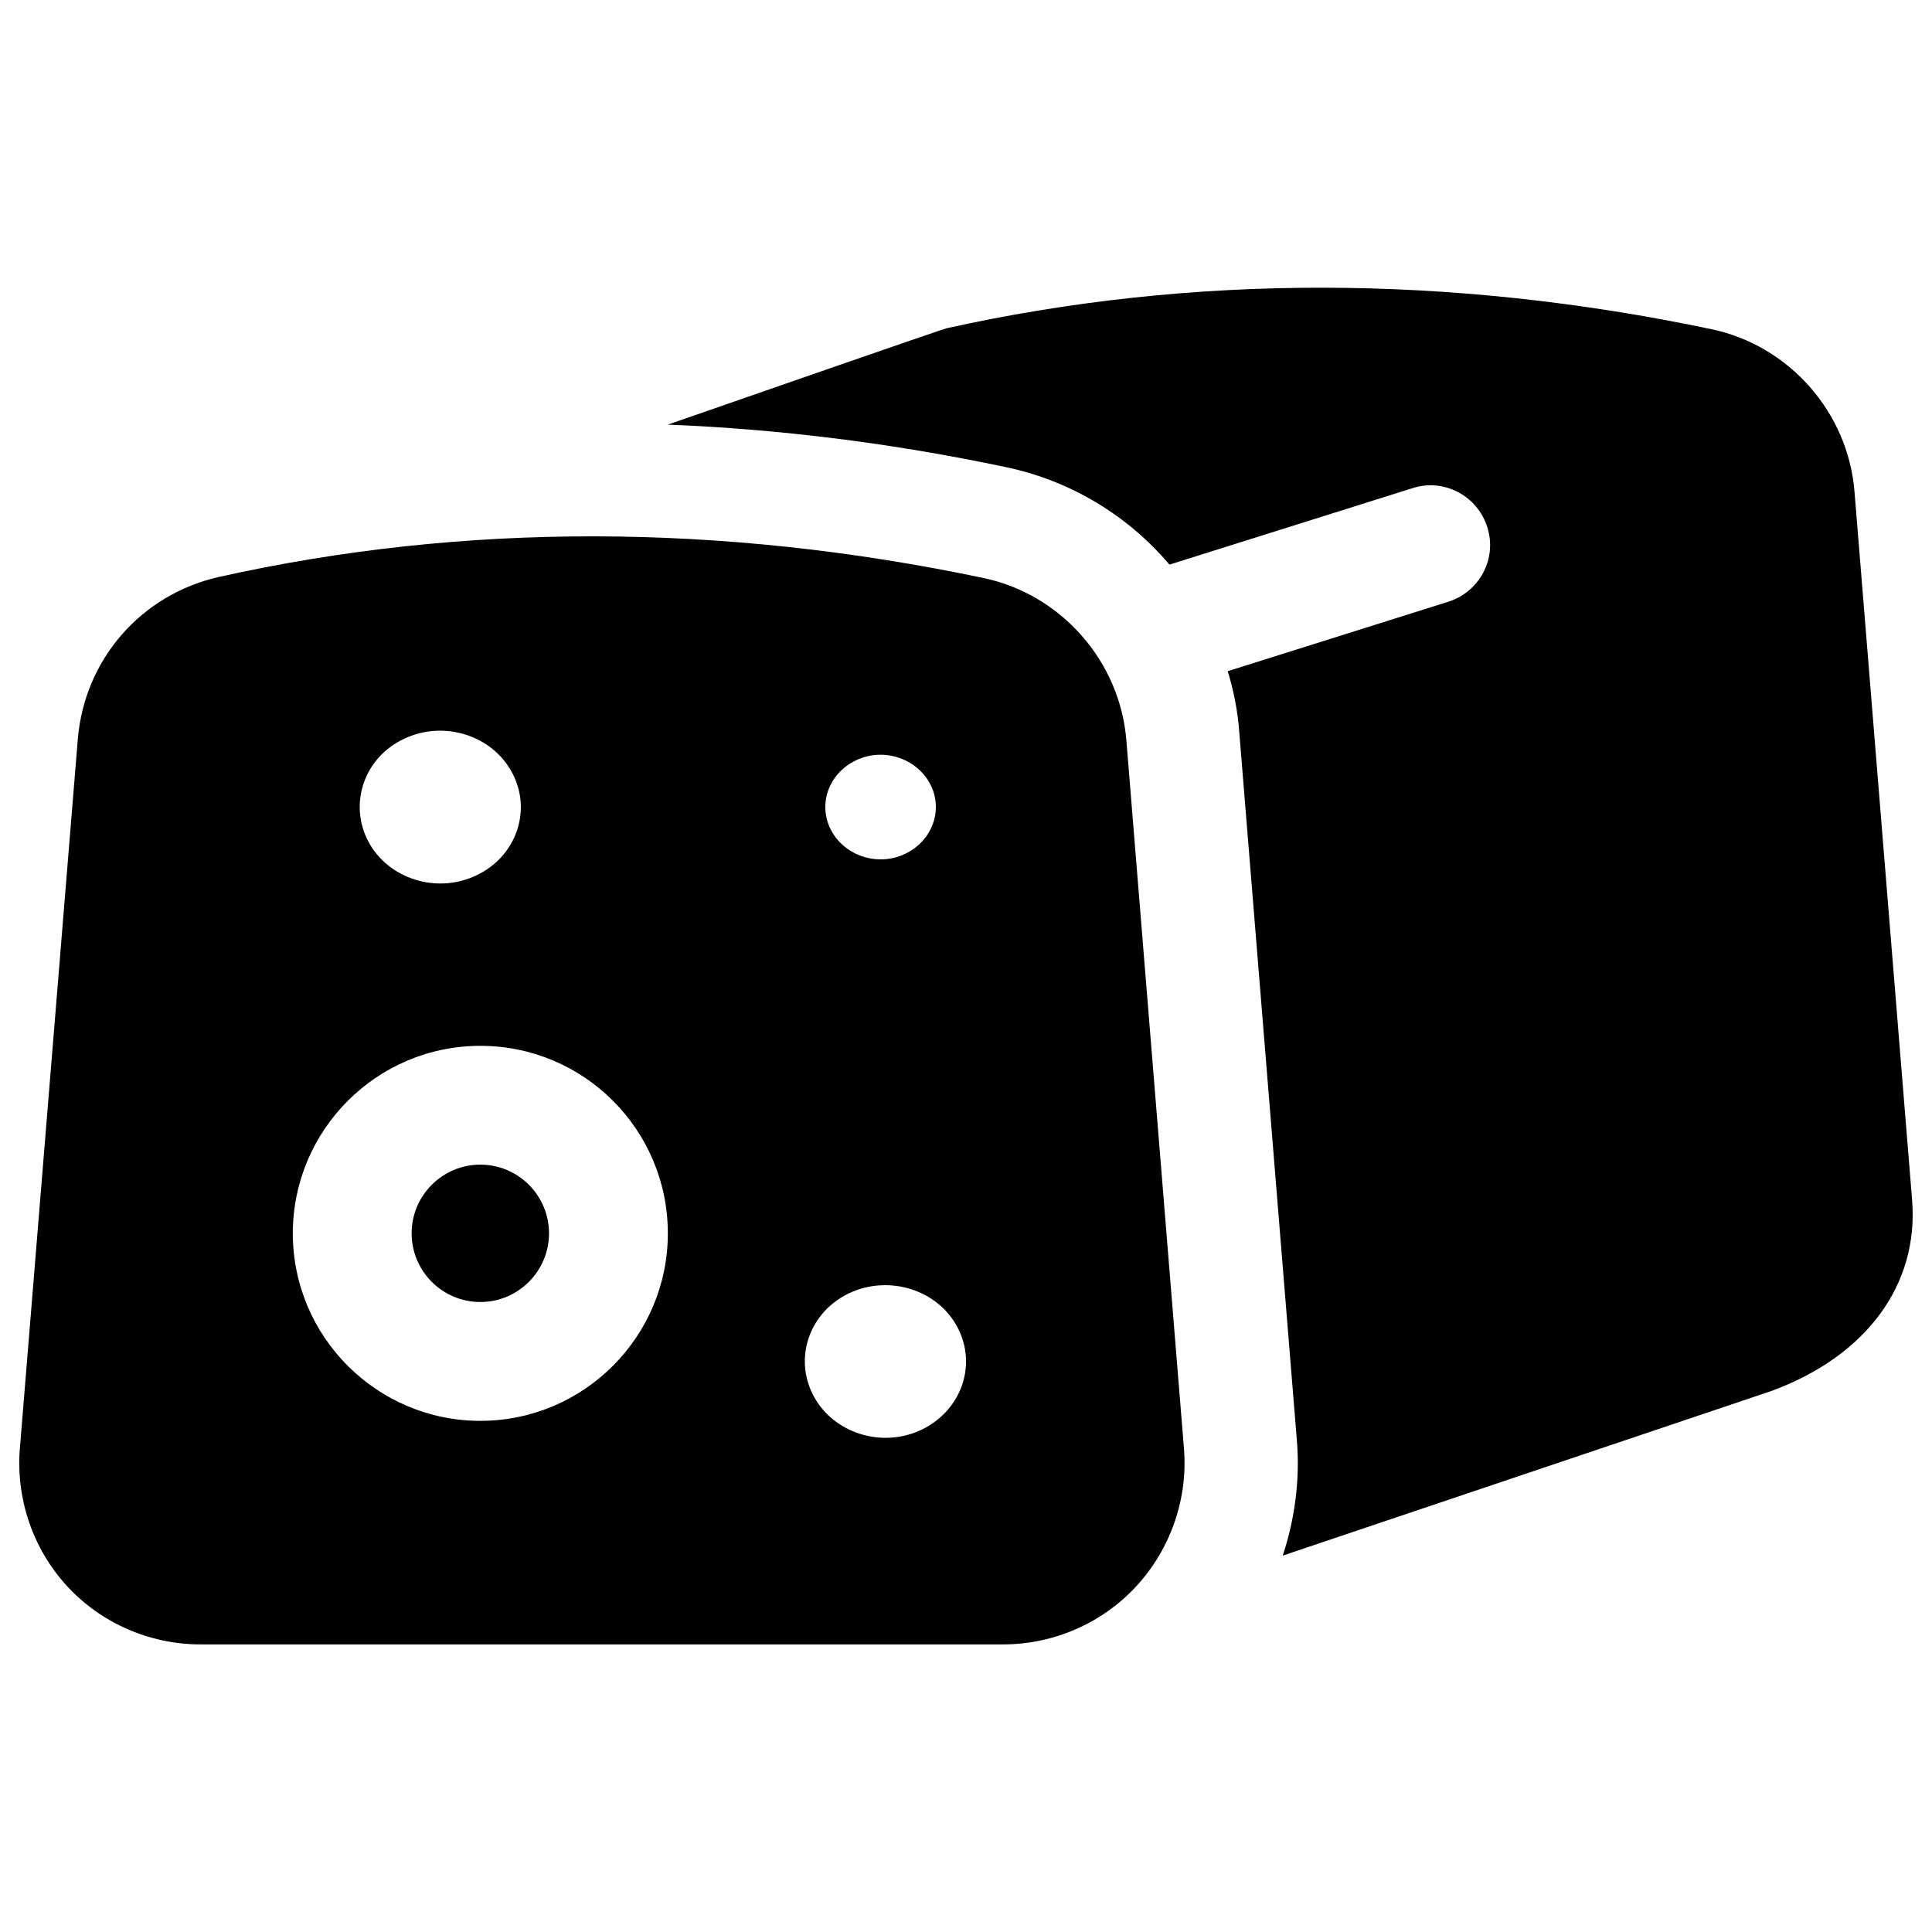 <?xml version="1.0" encoding="UTF-8"?>
<!-- Uploaded to: ICON Repo, www.svgrepo.com, Generator: ICON Repo Mixer Tools -->
<svg fill="#000000" width="800px" height="800px" version="1.1" viewBox="144 144 512 512" xmlns="http://www.w3.org/2000/svg">
 <g>
  <path d="m271.29 452.64c-10.035 0-18.203 8.168-18.203 18.203s8.168 18.203 18.203 18.203c10.035 0 18.203-8.168 18.203-18.203 0.004-10.039-8.164-18.203-18.203-18.203z"/>
  <path d="m457.76 527.82-15.254-187.55c-1.672-21.059-17.32-38.77-37.883-43.098-69.371-14.562-137.56-14.762-202.51-0.297-20.664 4.625-35.719 21.844-37.492 43l-15.352 187.95c-1.078 13.383 3.449 26.668 12.5 36.508 9.055 9.84 21.941 15.449 35.324 15.449h212.75c13.383 0 26.273-5.609 35.324-15.449 9.055-9.84 13.68-23.125 12.594-36.508zm-206.64-188.04c10.527-5.019 23.418-0.887 28.633 9.055 5.312 10.035 0.984 22.238-9.543 27.16-10.527 5.019-23.418 0.887-28.633-9.055-5.215-9.941-1.082-22.238 9.543-27.16zm20.172 180.76c-27.355 0-49.691-22.238-49.691-49.691 0-27.355 22.238-49.691 49.691-49.691 27.453 0 49.691 22.238 49.691 49.691 0.004 27.355-22.234 49.691-49.691 49.691zm92.988-156.46c-3.641-6.887-0.688-15.152 6.594-18.598 7.184-3.445 15.941-0.59 19.582 6.199 3.641 6.789 0.688 15.152-6.594 18.598-7.184 3.445-15.938 0.59-19.582-6.199zm23.914 158.82c-10.527 5.019-23.418 0.887-28.633-9.055-5.312-10.035-0.984-22.238 9.543-27.16 10.527-4.922 23.418-0.887 28.633 9.055 5.316 10.035 0.984 22.141-9.543 27.16z"/>
  <path d="m650.72 461.89-15.254-187.55c-1.672-21.059-17.32-38.77-37.883-43.098-69.371-14.562-137.56-14.66-202.51-0.297-0.789 0.195-1.672 0.395-74.094 25.586 29.617 1.18 59.629 4.922 89.84 11.316 17.121 3.641 32.176 12.891 43.098 25.781l64.453-20.27c8.266-2.656 17.121 1.969 19.777 10.332 2.656 8.266-1.969 17.121-10.332 19.777l-58.449 18.402c1.574 5.215 2.656 10.629 3.051 16.137l15.254 187.55c0.887 10.43-0.492 20.961-3.738 30.699l129.1-43.492c0.098 0 0.195-0.098 0.297-0.098 25.285-9.25 39.258-28.242 37.387-50.777z"/>
 </g>
</svg>
